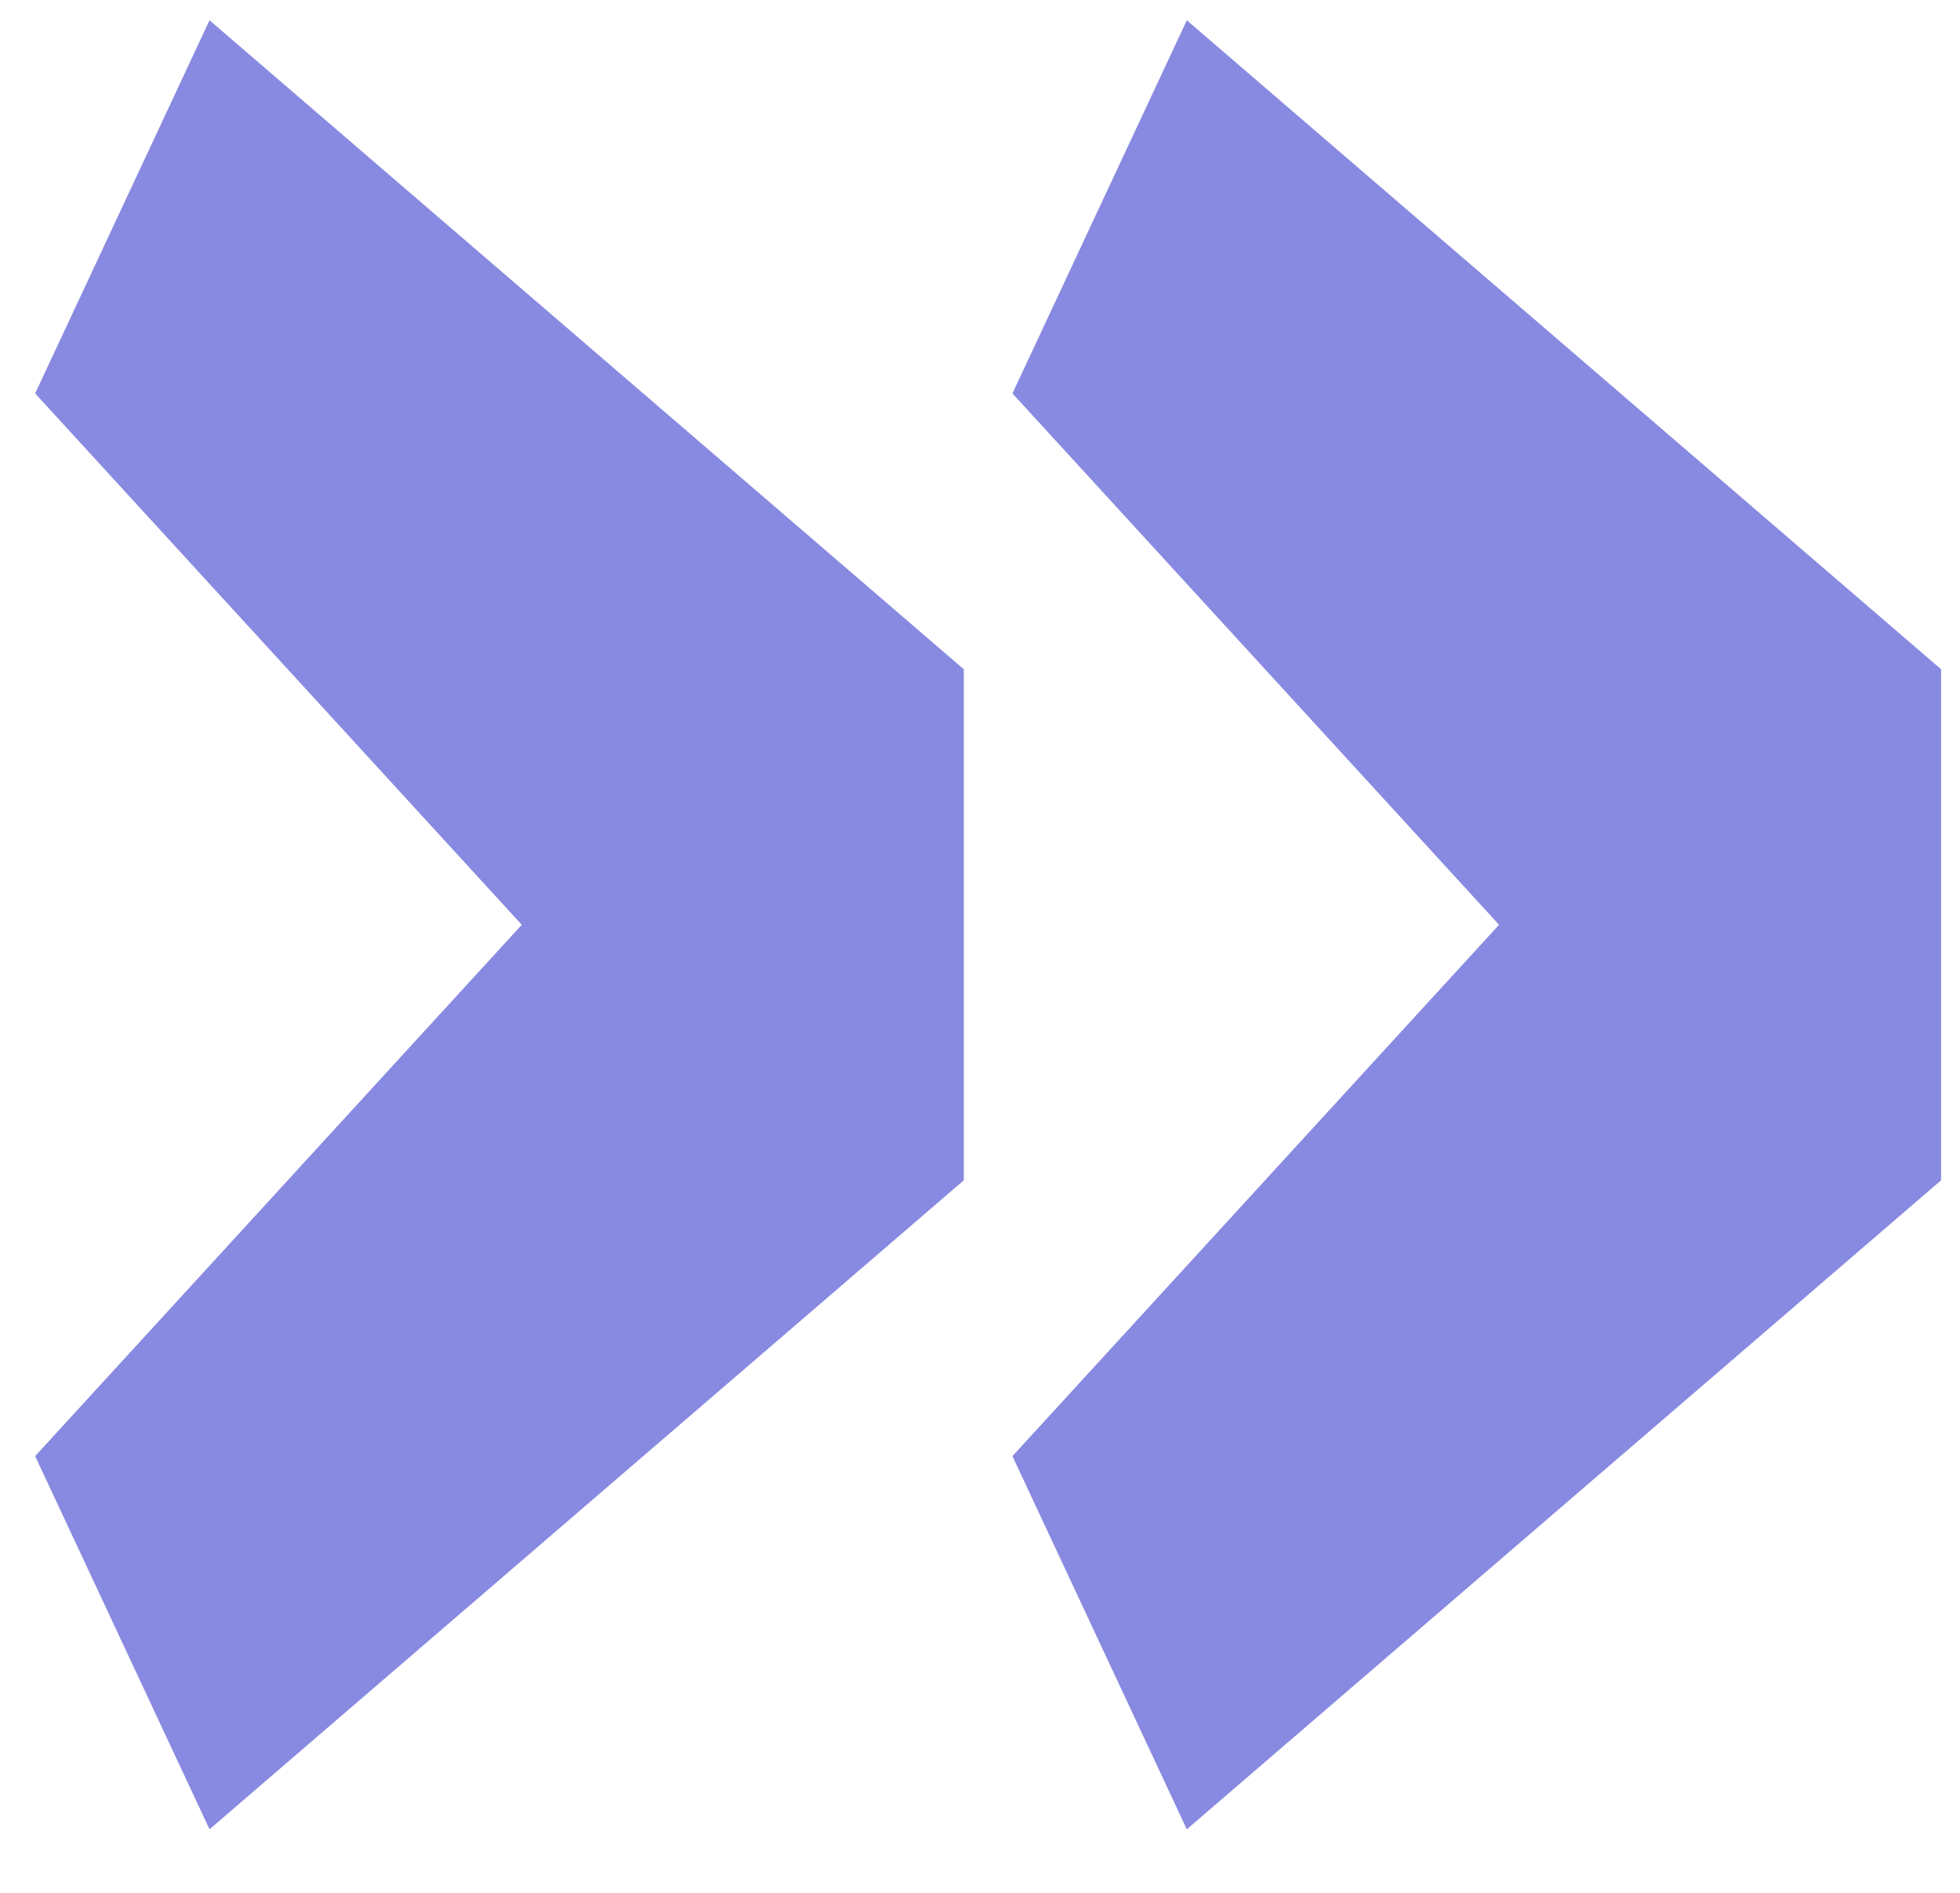 <?xml version="1.0" encoding="UTF-8"?> <svg xmlns="http://www.w3.org/2000/svg" width="29" height="28" viewBox="0 0 29 28" fill="none"> <path d="M17.56 27.06L28.72 17.46V9.9L17.56 0.3L14.98 5.82L22.18 13.68L14.98 21.54L17.56 27.06ZM3.1 27.06L14.26 17.46V9.9L3.1 0.3L0.52 5.82L7.72 13.68L0.52 21.54L3.1 27.06Z" fill="#8889E0"></path> </svg> 